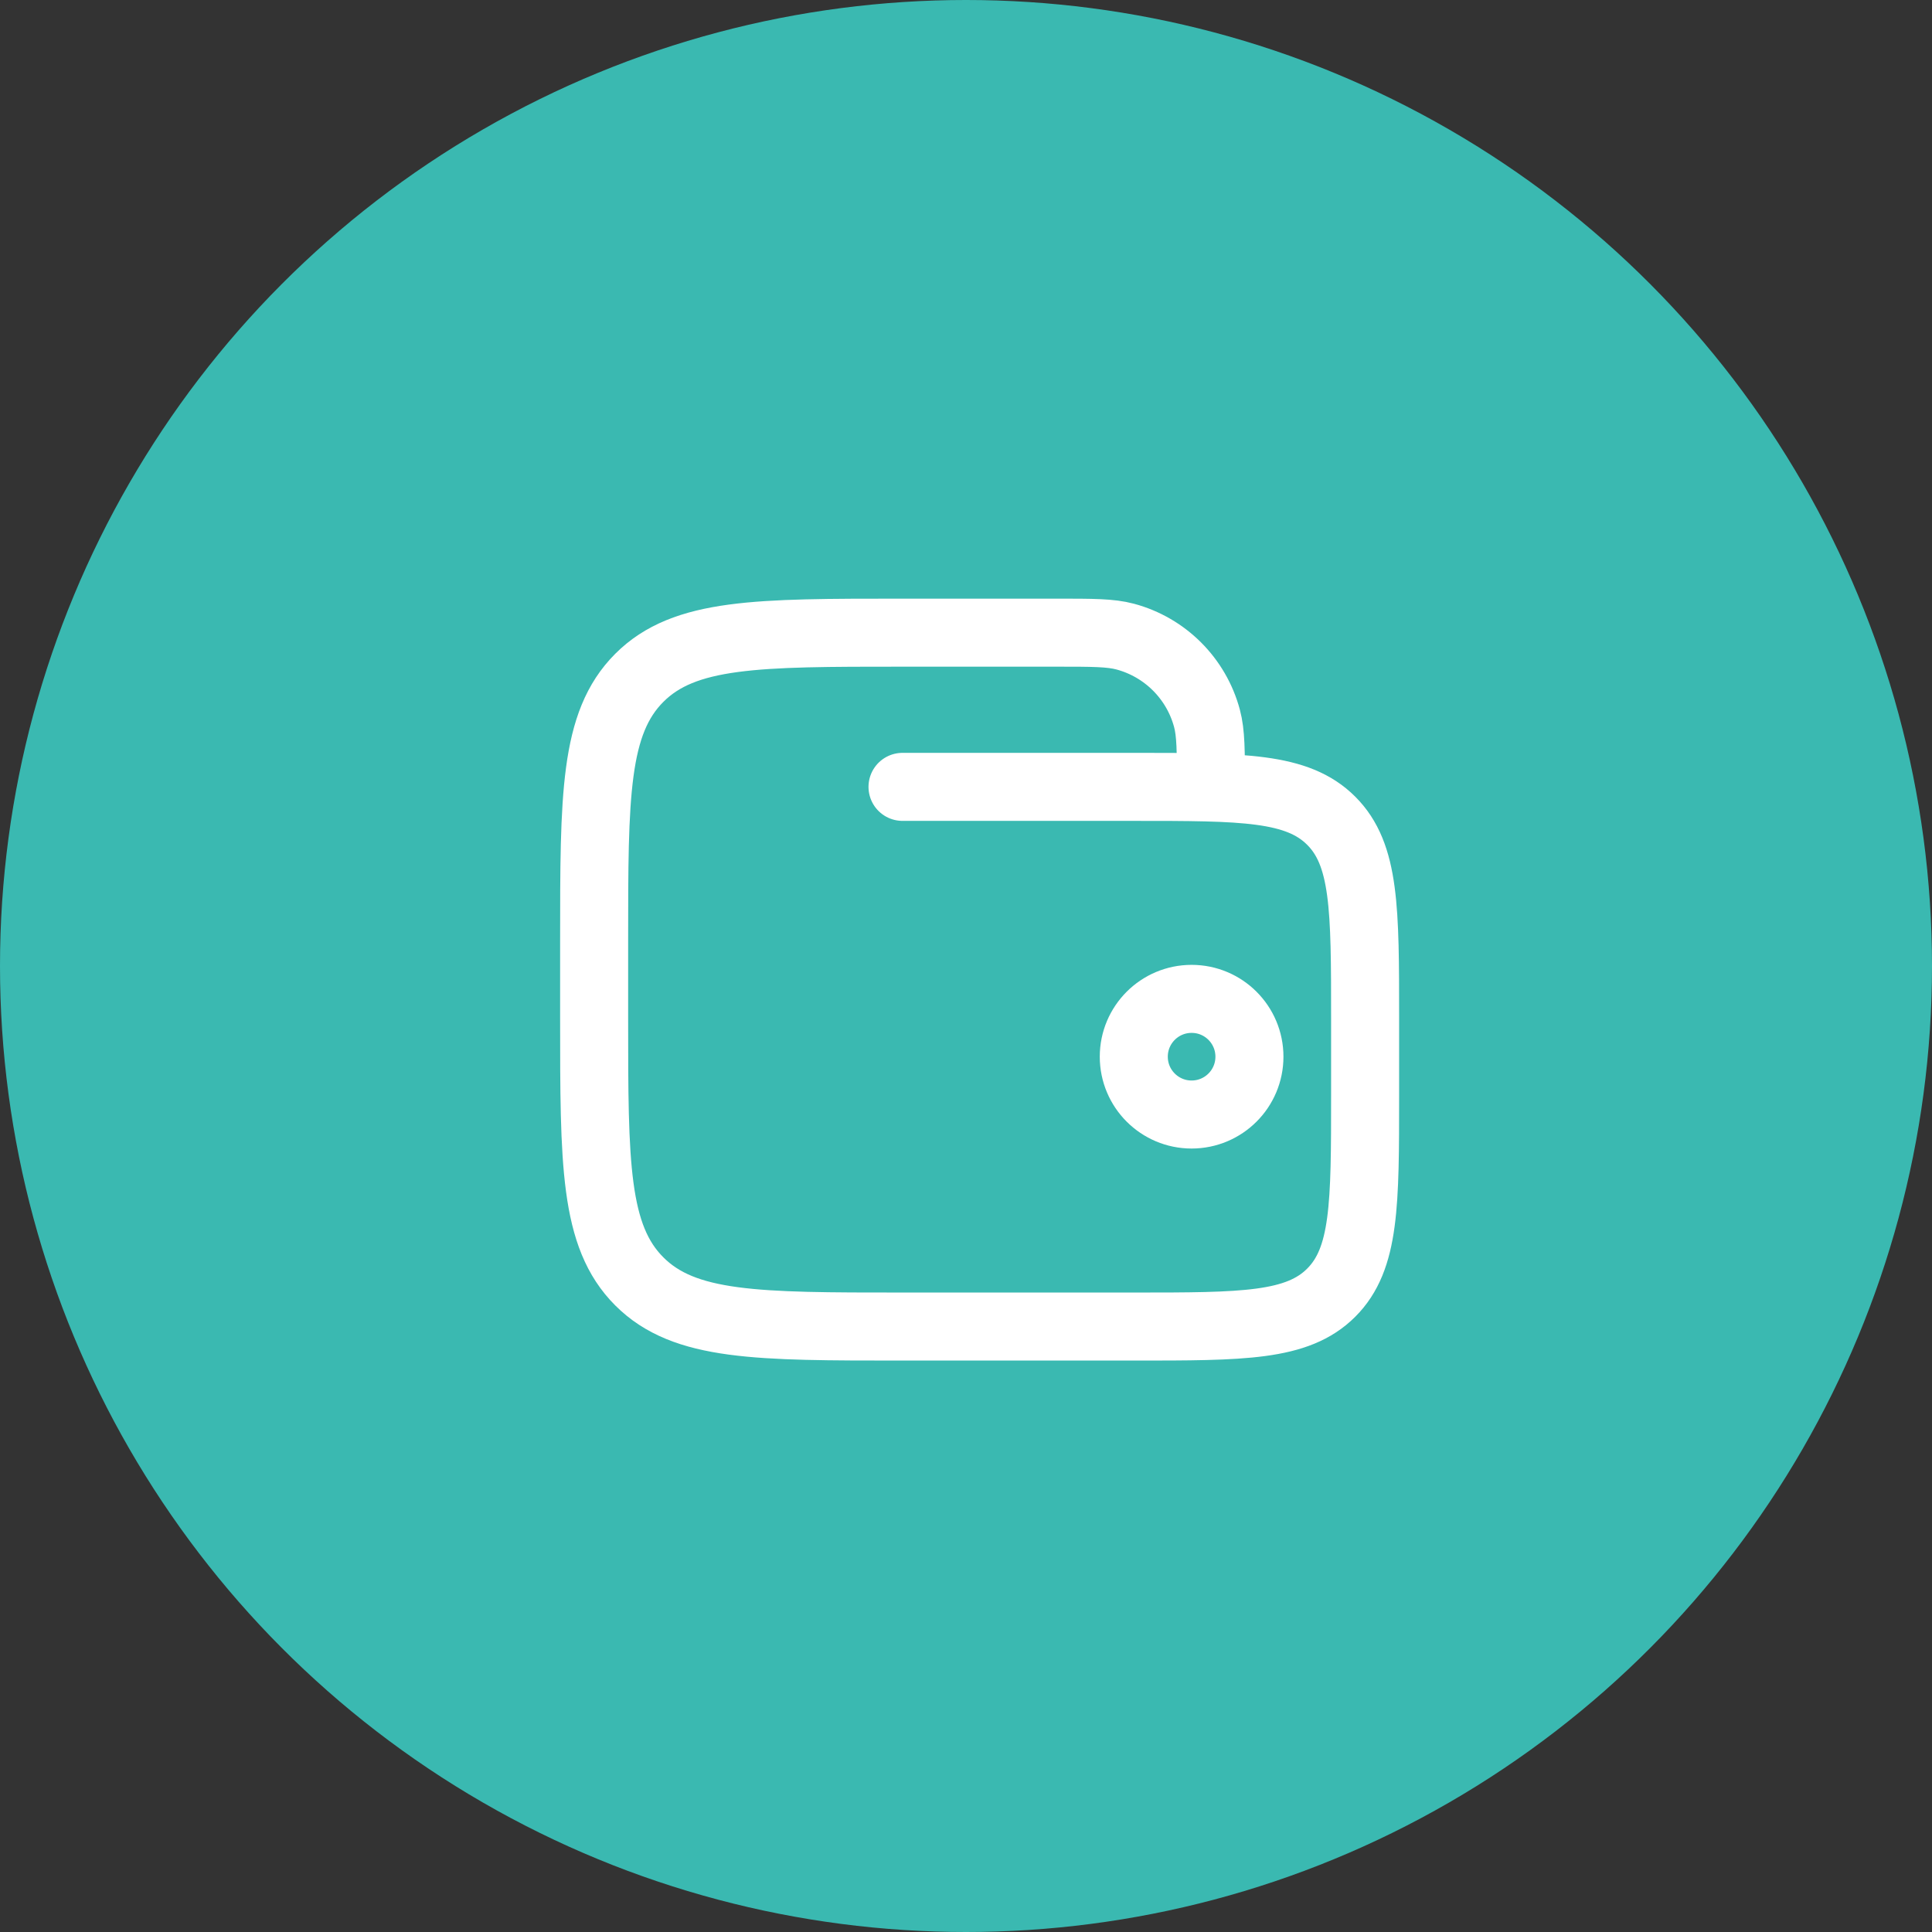 <svg width="71" height="71" viewBox="0 0 71 71" fill="none" xmlns="http://www.w3.org/2000/svg">
<rect x="0" y="0" width="71" height="71" fill="#333333" stroke="none"/>
<circle cx="35.5" cy="35.5" r="35.5" fill="#3AB9B1"/>
<path d="M41.666 38.833C41.666 40.007 42.617 40.958 43.791 40.958C44.965 40.958 45.916 40.007 45.916 38.833C45.916 37.659 44.965 36.708 43.791 36.708C42.617 36.708 41.666 37.659 41.666 38.833Z" stroke="white" stroke-width="2.5"/>
<path d="M33.167 28.917H41.667C45.674 28.917 47.678 28.917 48.922 30.162C50.167 31.406 50.167 33.41 50.167 37.417V40.25C50.167 44.257 50.167 46.26 48.922 47.505C47.678 48.75 45.674 48.75 41.667 48.75H33.167C27.825 48.75 25.153 48.75 23.494 47.09C21.834 45.431 21.834 42.759 21.834 37.417V34.583C21.834 29.241 21.834 26.57 23.494 24.91C25.153 23.25 27.825 23.25 33.167 23.25H38.834C40.151 23.25 40.81 23.25 41.351 23.395C42.817 23.788 43.963 24.933 44.356 26.4C44.501 26.941 44.501 27.599 44.501 28.917" stroke="white" stroke-width="2.5" stroke-linecap="round"/>
</svg>
